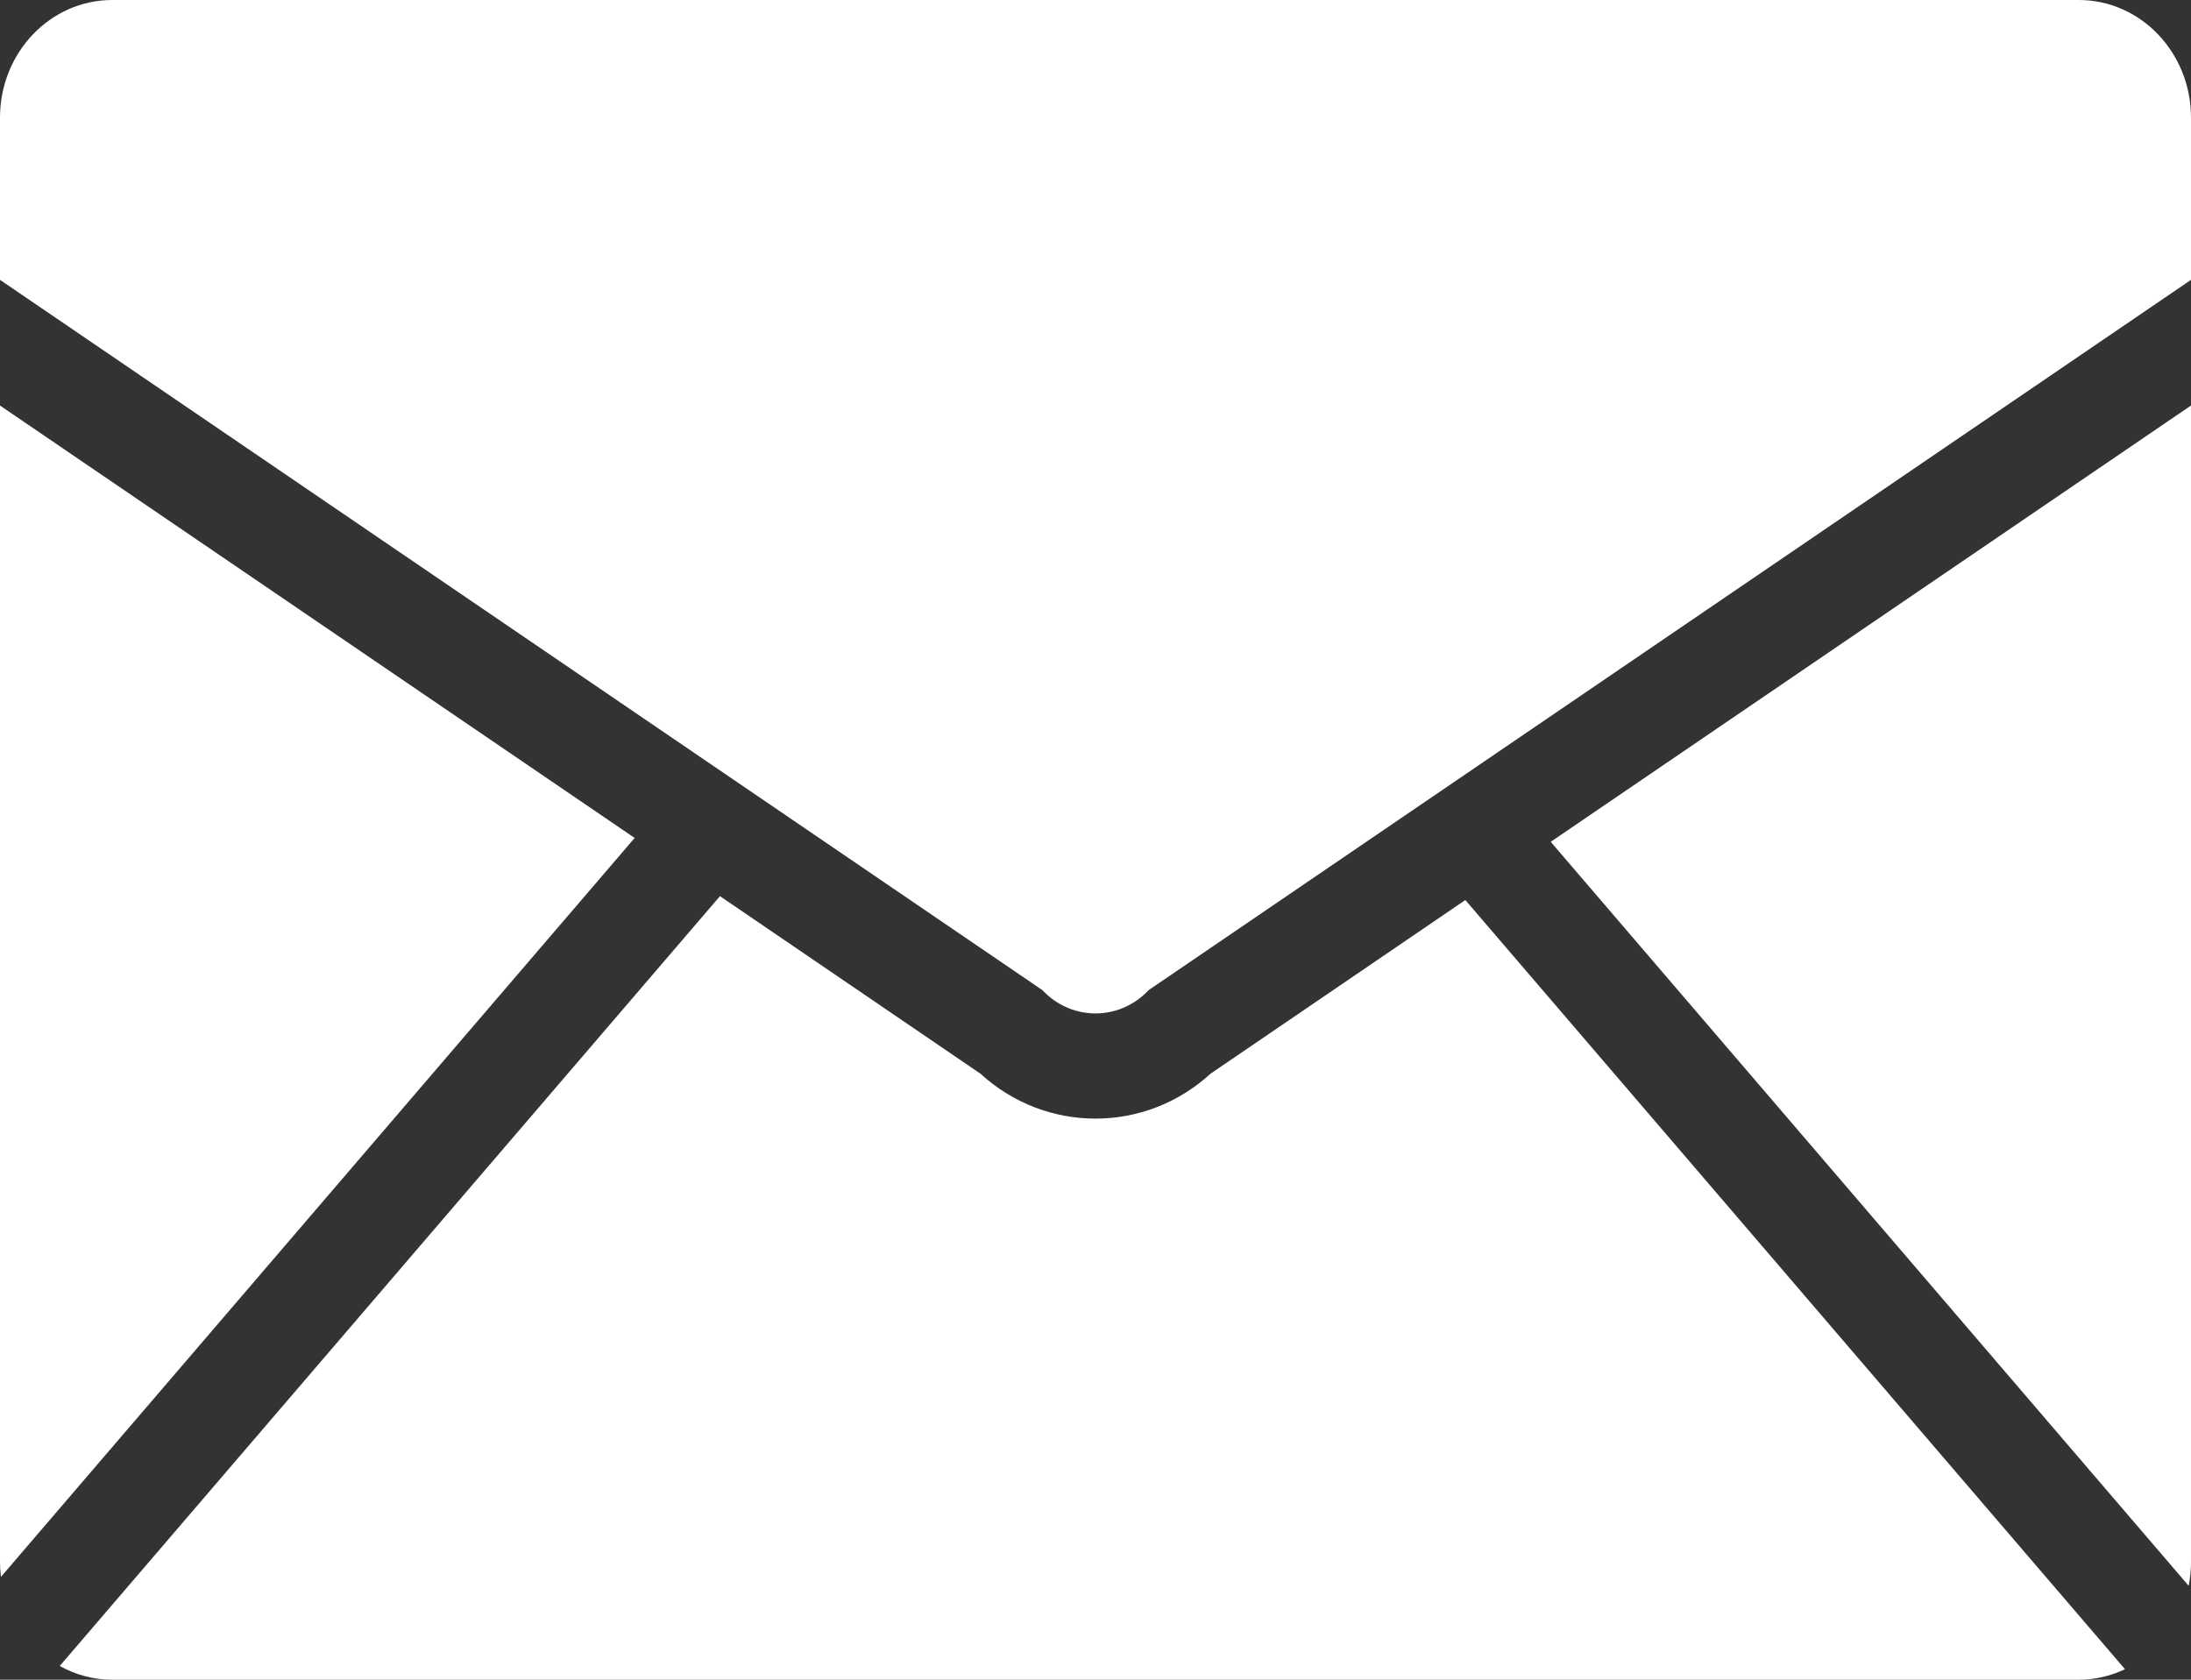 <?xml version="1.0" standalone="no"?>
<!-- Generator: Adobe Fireworks 10, Export SVG Extension by Aaron Beall (http://fireworks.abeall.com) . Version: 0.6.1  -->
<!DOCTYPE svg PUBLIC "-//W3C//DTD SVG 1.1//EN" "http://www.w3.org/Graphics/SVG/1.1/DTD/svg11.dtd">
<svg id="Untitled-%u30DA%u30FC%u30B8%201" viewBox="0 0 30 23" style="background-color:#ffffff00" version="1.1"
	xmlns="http://www.w3.org/2000/svg" xmlns:xlink="http://www.w3.org/1999/xlink" xml:space="preserve"
	x="0px" y="0px" width="30px" height="23px"
>
	<rect x="0" y="0" width="30" height="23" fill="#333333" stroke="none"/>
	<g>
		<path d="M 21.233 11.527 L 29.968 21.714 C 29.989 21.609 30 21.5 30 21.389 L 30 5.553 L 21.233 11.527 Z" fill="#ffffff"/>
		<path d="M 14.269 13.555 L 14.312 13.597 C 14.698 13.97 15.302 13.97 15.688 13.597 L 15.731 13.555 L 15.78 13.522 L 30 3.832 L 30 1.611 C 30 0.721 29.312 0 28.463 0 L 1.537 0 C 0.688 0 0 0.721 0 1.611 L 0 3.832 L 14.269 13.555 Z" fill="#ffffff"/>
		<path d="M 0 5.553 L 0 21.389 C 0 21.457 0.005 21.525 0.013 21.592 L 8.69 11.474 L 0 5.553 Z" fill="#ffffff"/>
		<path d="M 20.064 12.324 L 16.575 14.702 C 16.127 15.112 15.564 15.317 15 15.317 C 14.436 15.317 13.873 15.112 13.425 14.702 L 9.858 12.271 L 0.818 22.812 C 1.033 22.932 1.277 23 1.537 23 L 28.463 23 C 28.689 23 28.903 22.948 29.096 22.856 L 20.064 12.324 Z" fill="#ffffff"/>
	</g>
</svg>